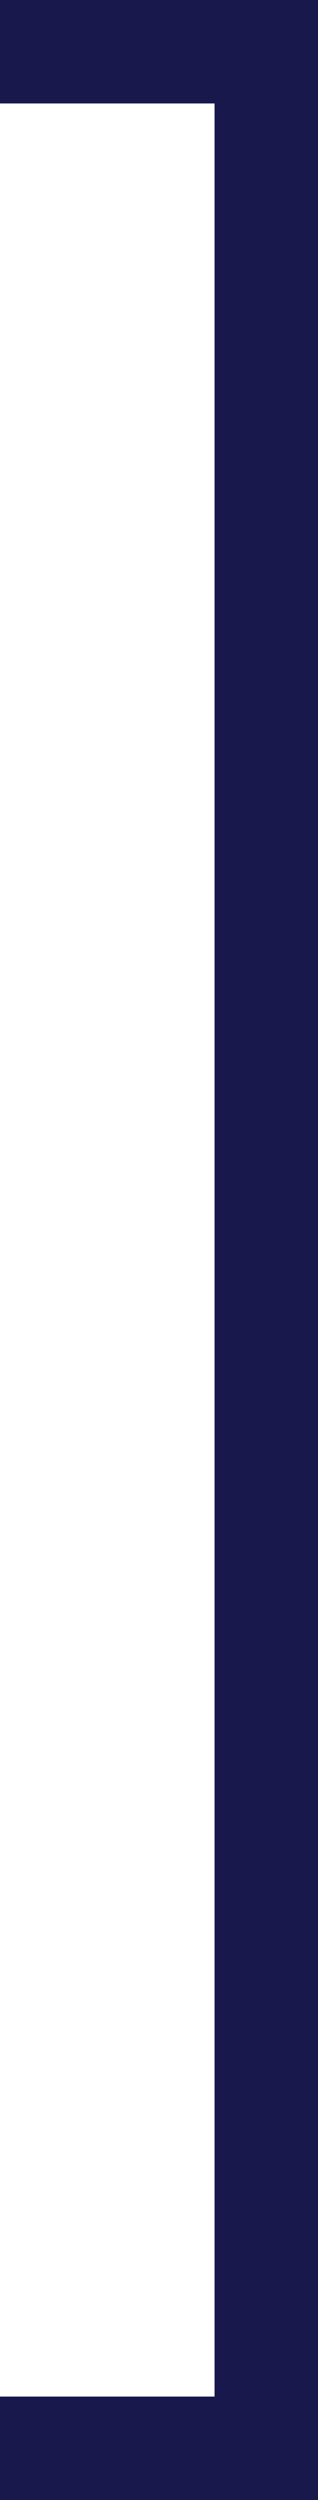 <svg xmlns="http://www.w3.org/2000/svg" width="30.738" height="241.641" viewBox="0 0 30.738 241.641">
  <path id="main-con-bd-right-mb" d="M450.605,1218.214h25.738v231.641H450.605" transform="translate(-450.605 -1213.214)" fill="none" stroke="#18184c" stroke-width="10"/>
</svg>
